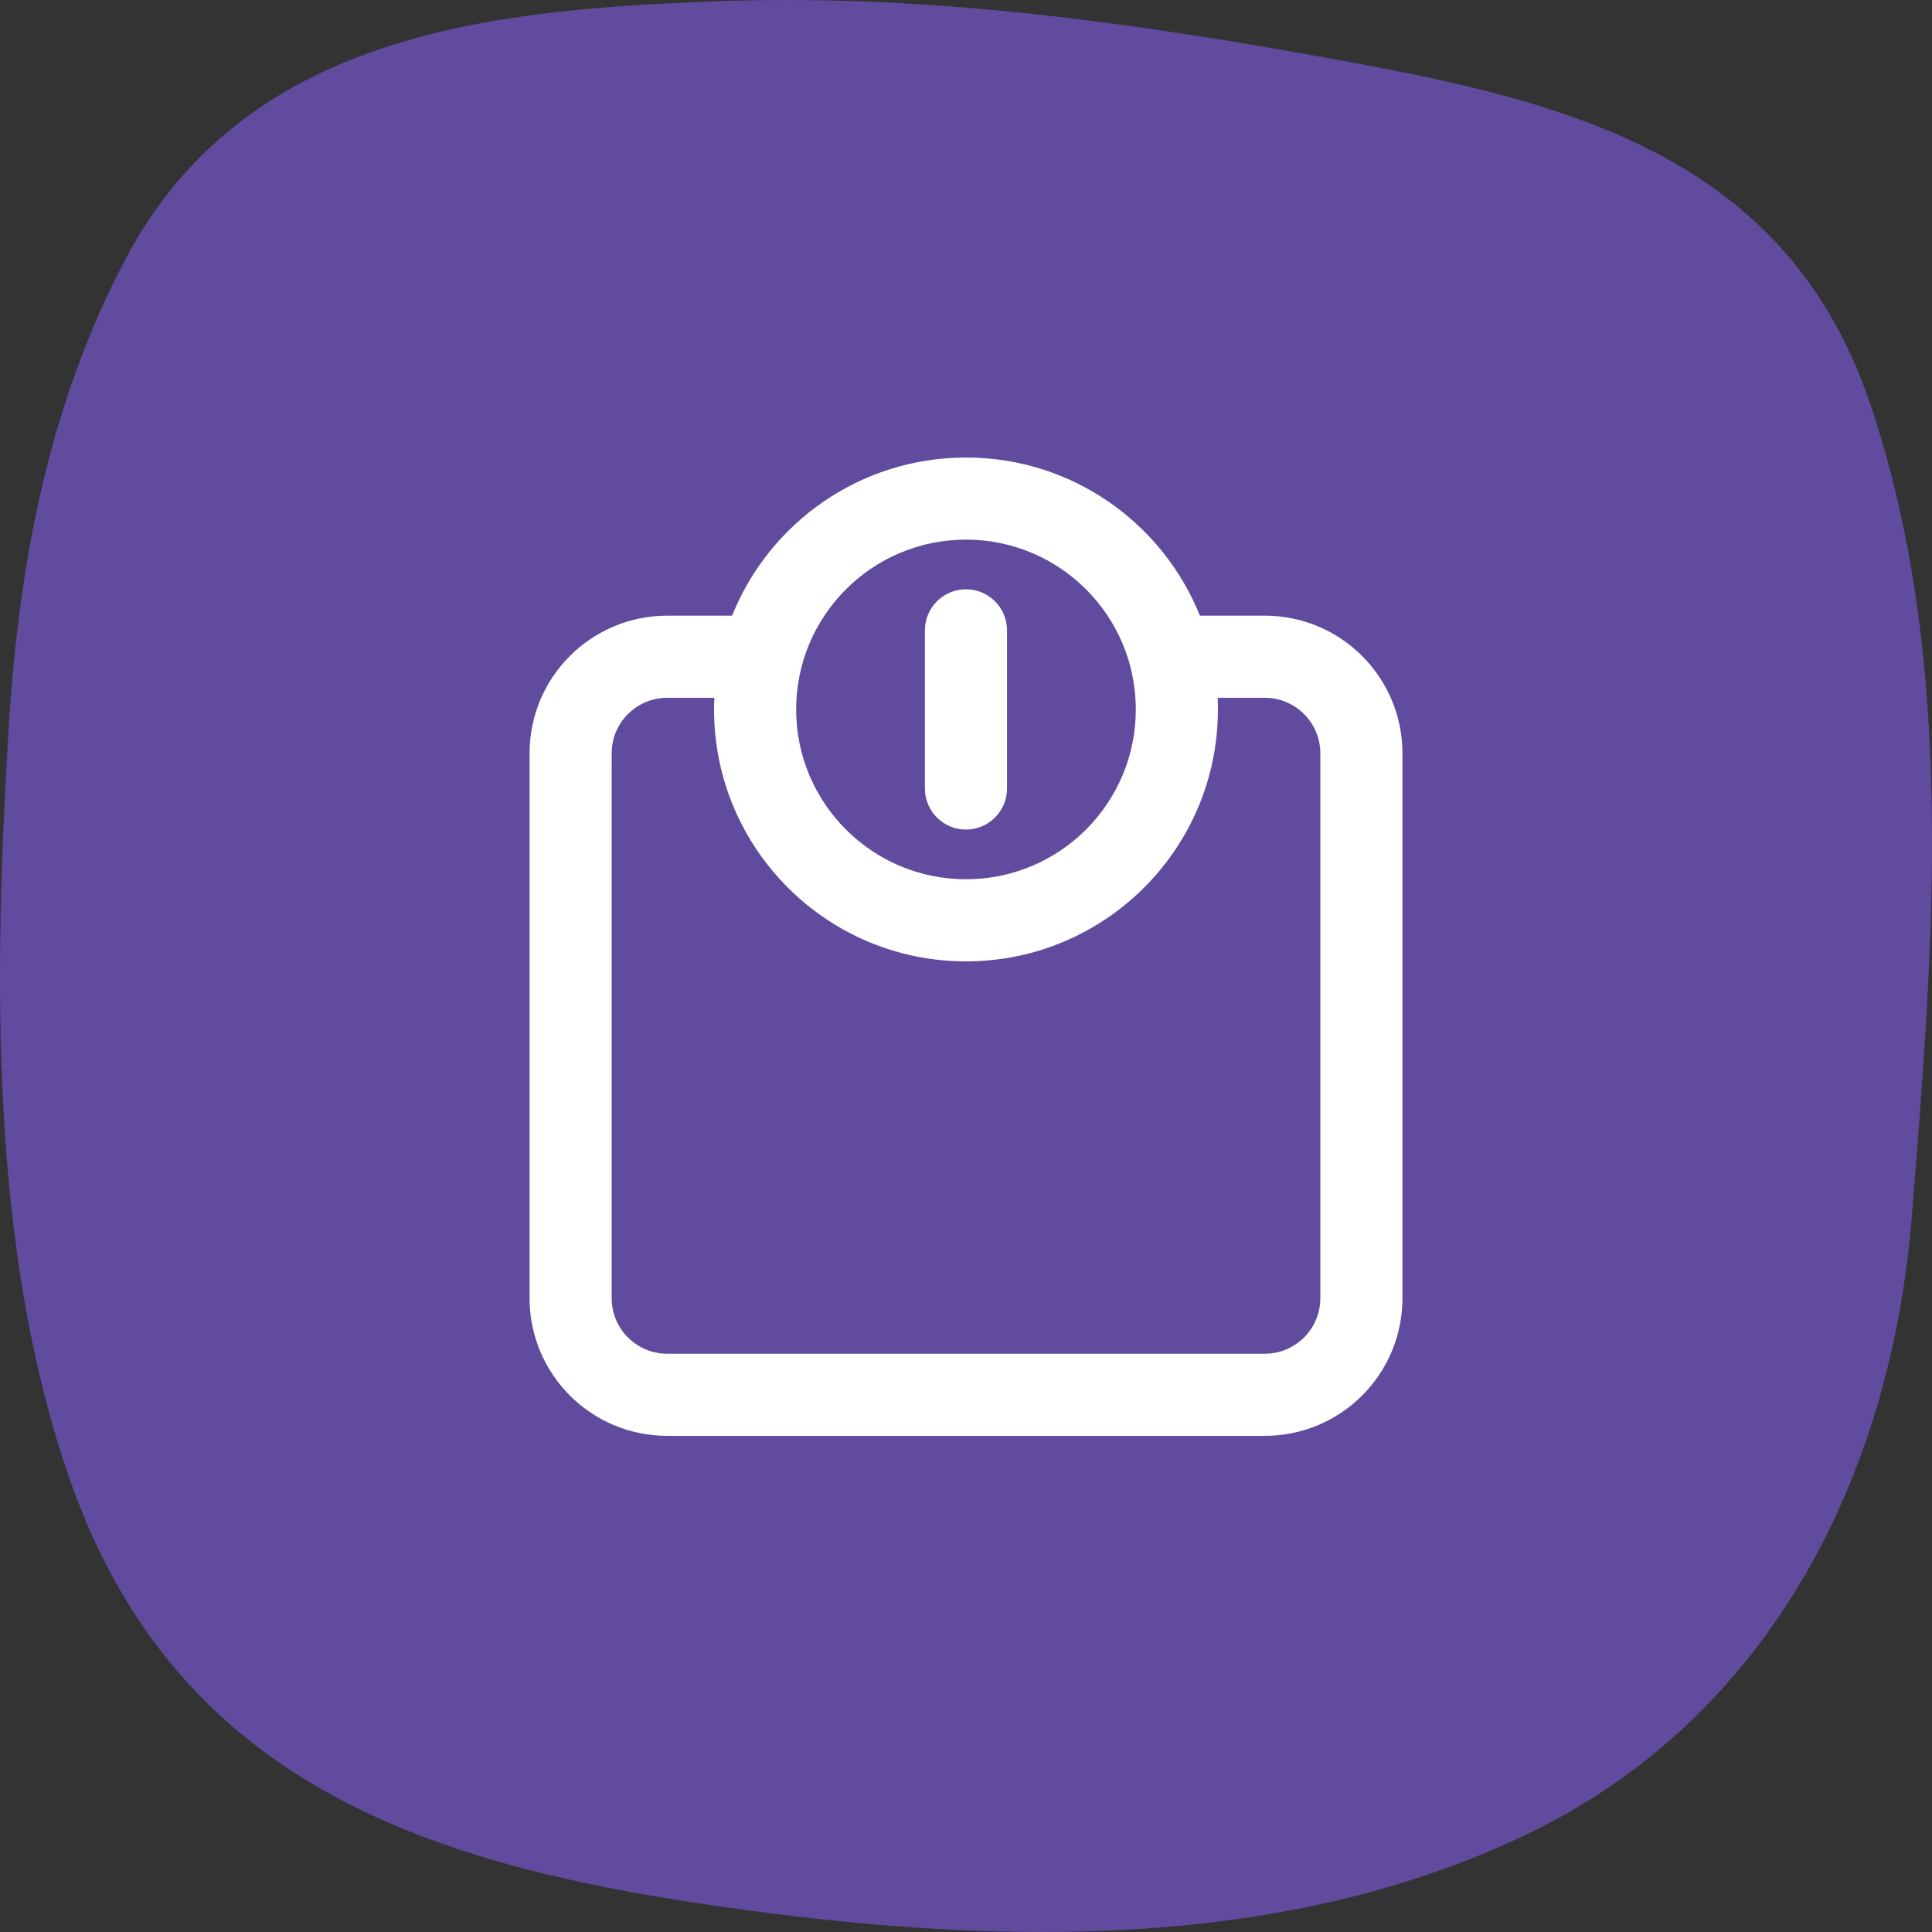 <svg width="100" height="100" viewBox="0 0 100 100" fill="none" xmlns="http://www.w3.org/2000/svg">
<rect x="0" y="0" width="100" height="100" fill="#333333" stroke="none"/>
<path d="M67.811 2.841C57.581 1.01 47.363 -0.335 36.843 0.074C25.329 0.521 12.619 1.755 6.468 13.46C2.478 21.051 0.94 29.35 0.435 37.892C-0.307 50.443 -0.561 64.493 3.575 76.471C9.241 92.875 23.129 96.766 38.527 98.855C51.97 100.679 66.585 100.948 79.109 94.904C91.562 88.894 97.879 76.456 98.956 62.969C100.059 49.155 101.323 34.227 96.786 20.857C92.226 7.425 79.988 5.021 67.811 2.841Z" fill="#604B9E"/>
<path d="M52.123 32.627C52.123 31.453 51.172 30.502 49.998 30.502C48.825 30.502 47.873 31.453 47.873 32.627V40.813C47.873 41.987 48.825 42.938 49.998 42.938C51.172 42.938 52.123 41.987 52.123 40.813V32.627Z" fill="white"/>
<path fill-rule="evenodd" clip-rule="evenodd" d="M34.535 31.867H37.892C39.817 27.069 44.513 23.681 49.999 23.681C55.485 23.681 60.181 27.069 62.106 31.867H65.465C69.4 31.867 72.59 35.057 72.59 38.992V67.194C72.59 71.129 69.4 74.319 65.465 74.319H34.535C30.6 74.319 27.41 71.129 27.41 67.194V38.992C27.41 35.057 30.6 31.867 34.535 31.867ZM49.999 27.931C45.145 27.931 41.209 31.866 41.209 36.721C41.209 41.575 45.145 45.51 49.999 45.51C54.853 45.51 58.789 41.575 58.789 36.721C58.789 31.866 54.853 27.931 49.999 27.931ZM36.959 36.721C36.959 36.518 36.964 36.317 36.973 36.117H34.535C32.947 36.117 31.66 37.405 31.66 38.992V67.194C31.66 68.782 32.947 70.069 34.535 70.069H65.465C67.053 70.069 68.34 68.782 68.34 67.194V38.992C68.34 37.405 67.053 36.117 65.465 36.117H63.025C63.034 36.317 63.039 36.518 63.039 36.721C63.039 43.922 57.201 49.76 49.999 49.76C42.797 49.76 36.959 43.922 36.959 36.721Z" fill="white"/>
</svg>
